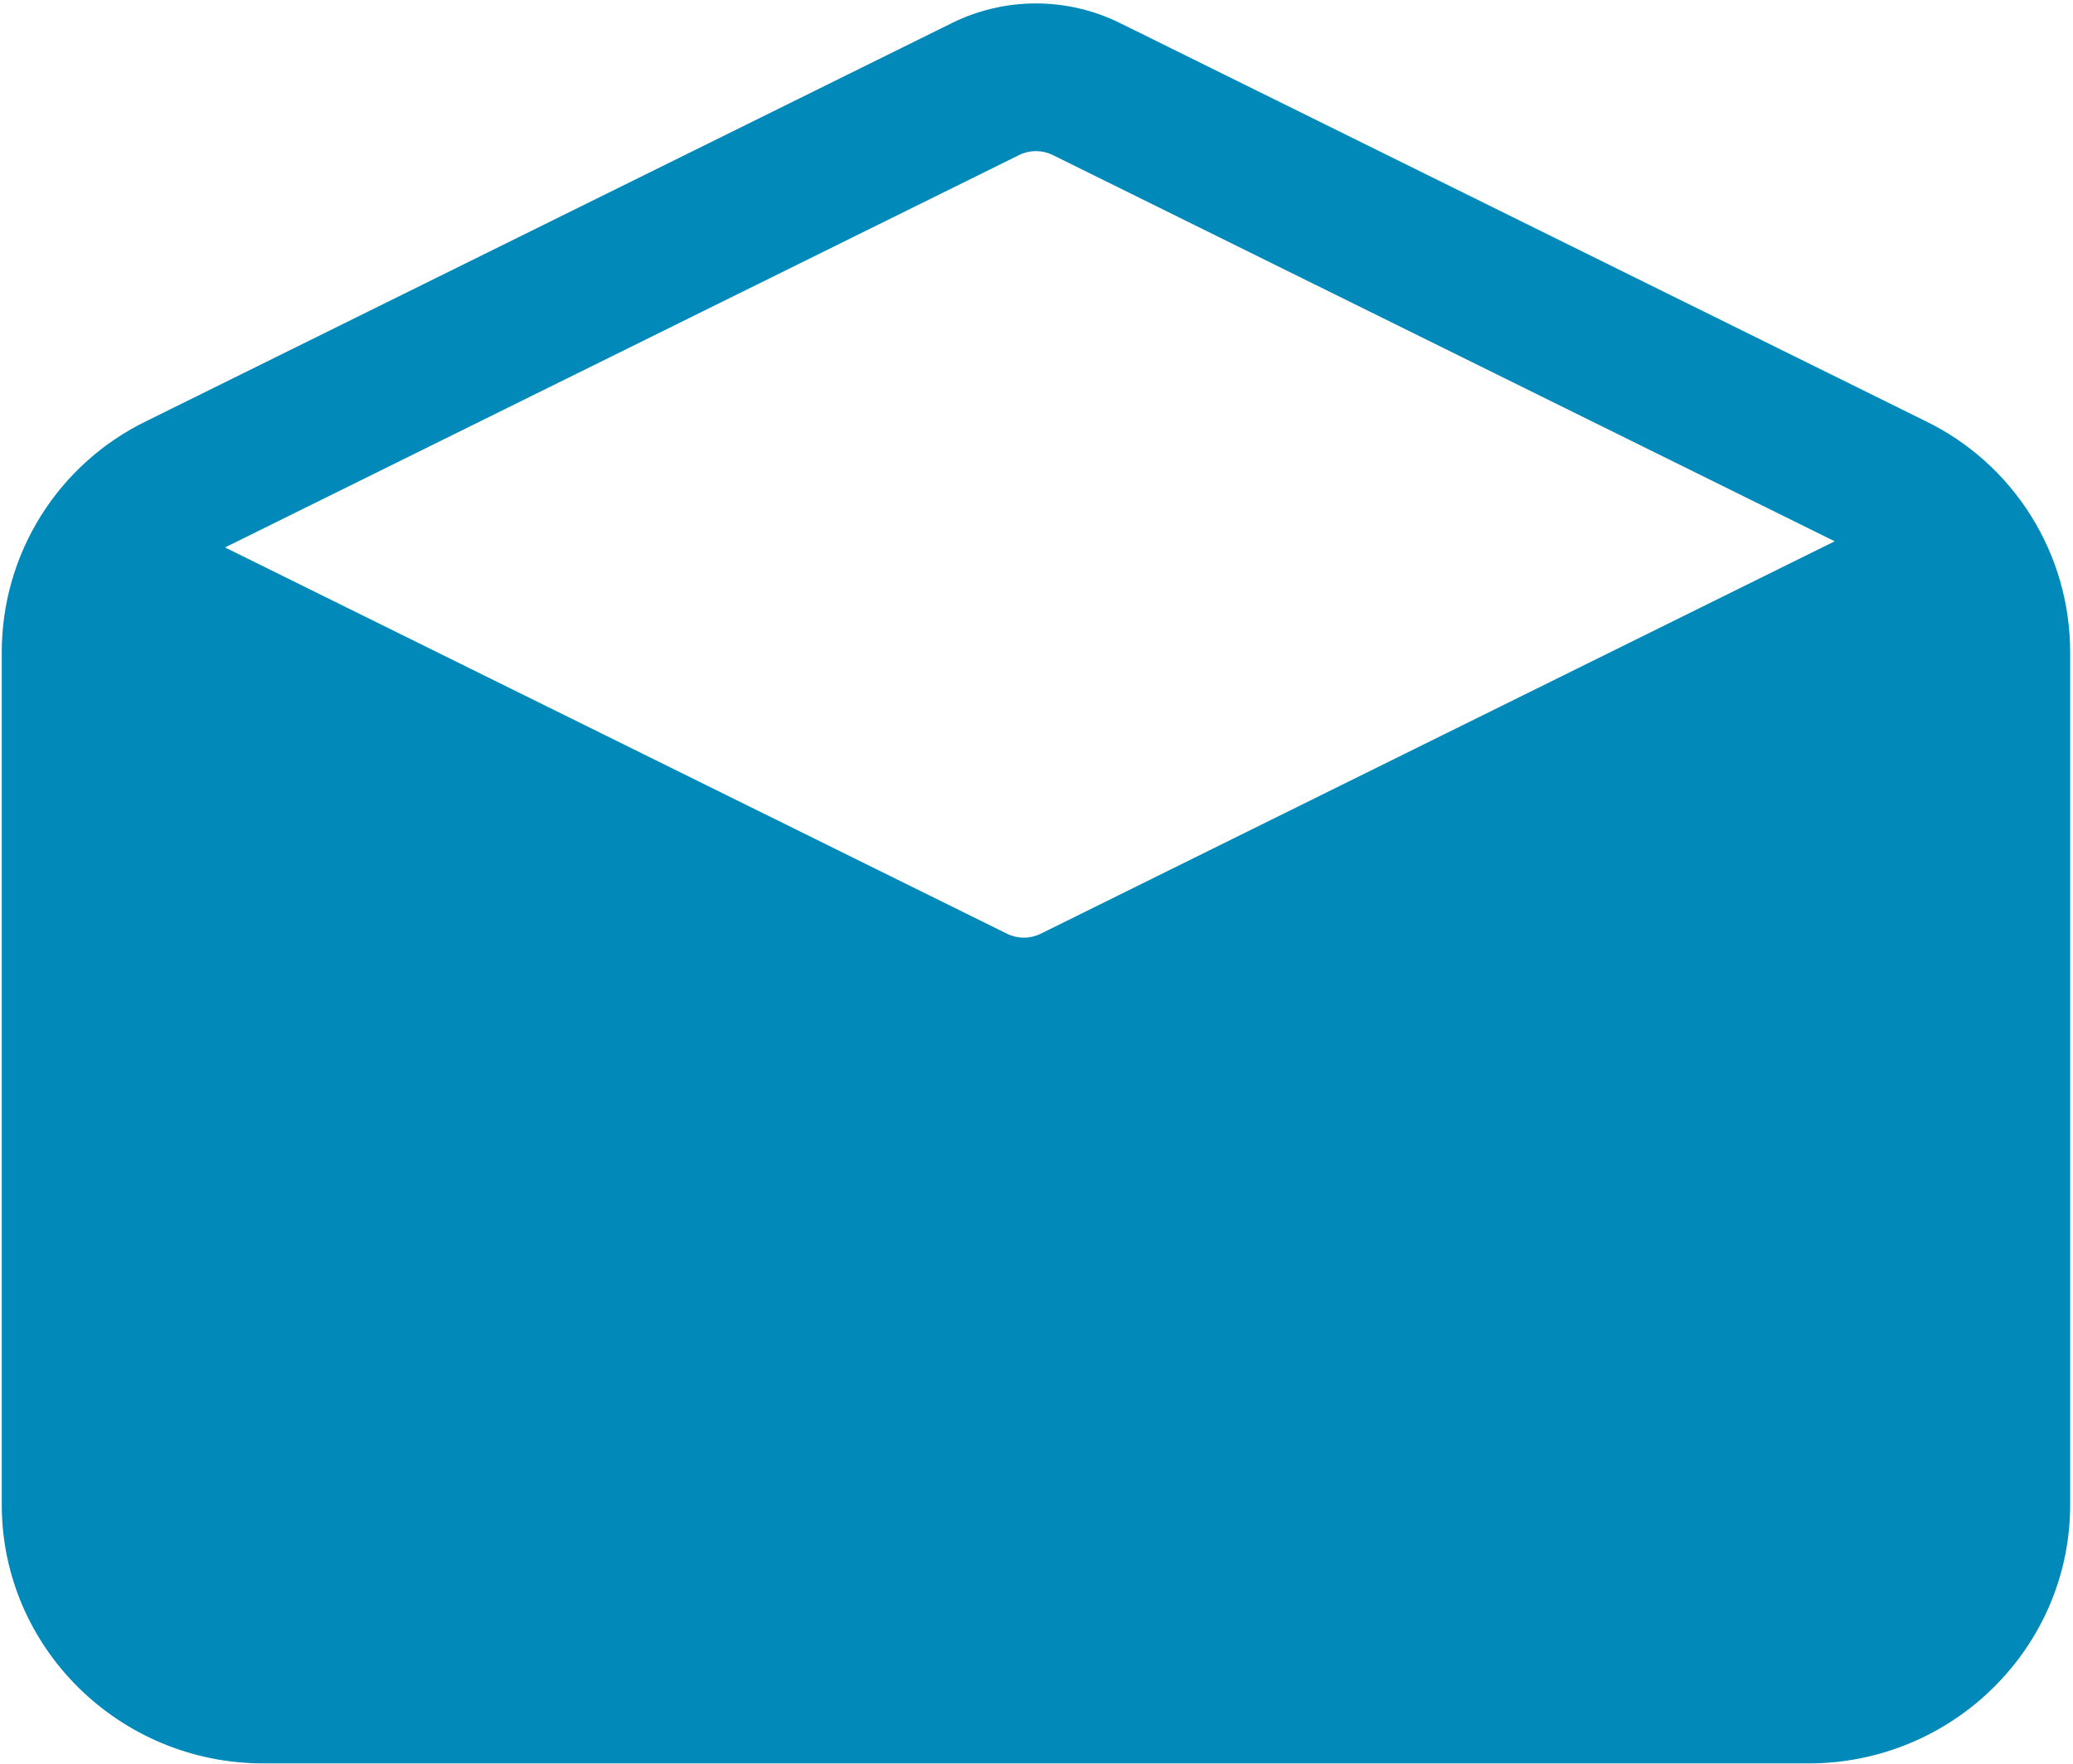 <?xml version="1.0" encoding="UTF-8"?> <svg xmlns="http://www.w3.org/2000/svg" width="449" height="382" viewBox="0 0 449 382" fill="none"><path d="M417.053 91.192L242.483 4.942C236.849 2.179 230.658 0.742 224.383 0.742C218.108 0.742 211.916 2.179 206.283 4.942L31.713 91.192C22.313 95.753 14.388 102.87 8.847 111.727C3.306 120.585 0.372 130.824 0.383 141.272V325.882C0.383 356.762 25.803 381.882 57.053 381.882H391.713C422.963 381.882 448.383 356.762 448.383 325.882V141.272C448.394 130.824 445.46 120.585 439.919 111.727C434.378 102.87 426.453 95.753 417.053 91.192ZM220.763 33.562C221.89 33.01 223.128 32.722 224.383 32.722C225.638 32.722 226.876 33.01 228.003 33.562L397.383 117.222L225.383 202.222C224.256 202.775 223.018 203.062 221.763 203.062C220.508 203.062 219.27 202.775 218.143 202.222L48.733 118.552L220.763 33.562Z" fill="#0089B9"></path></svg> 